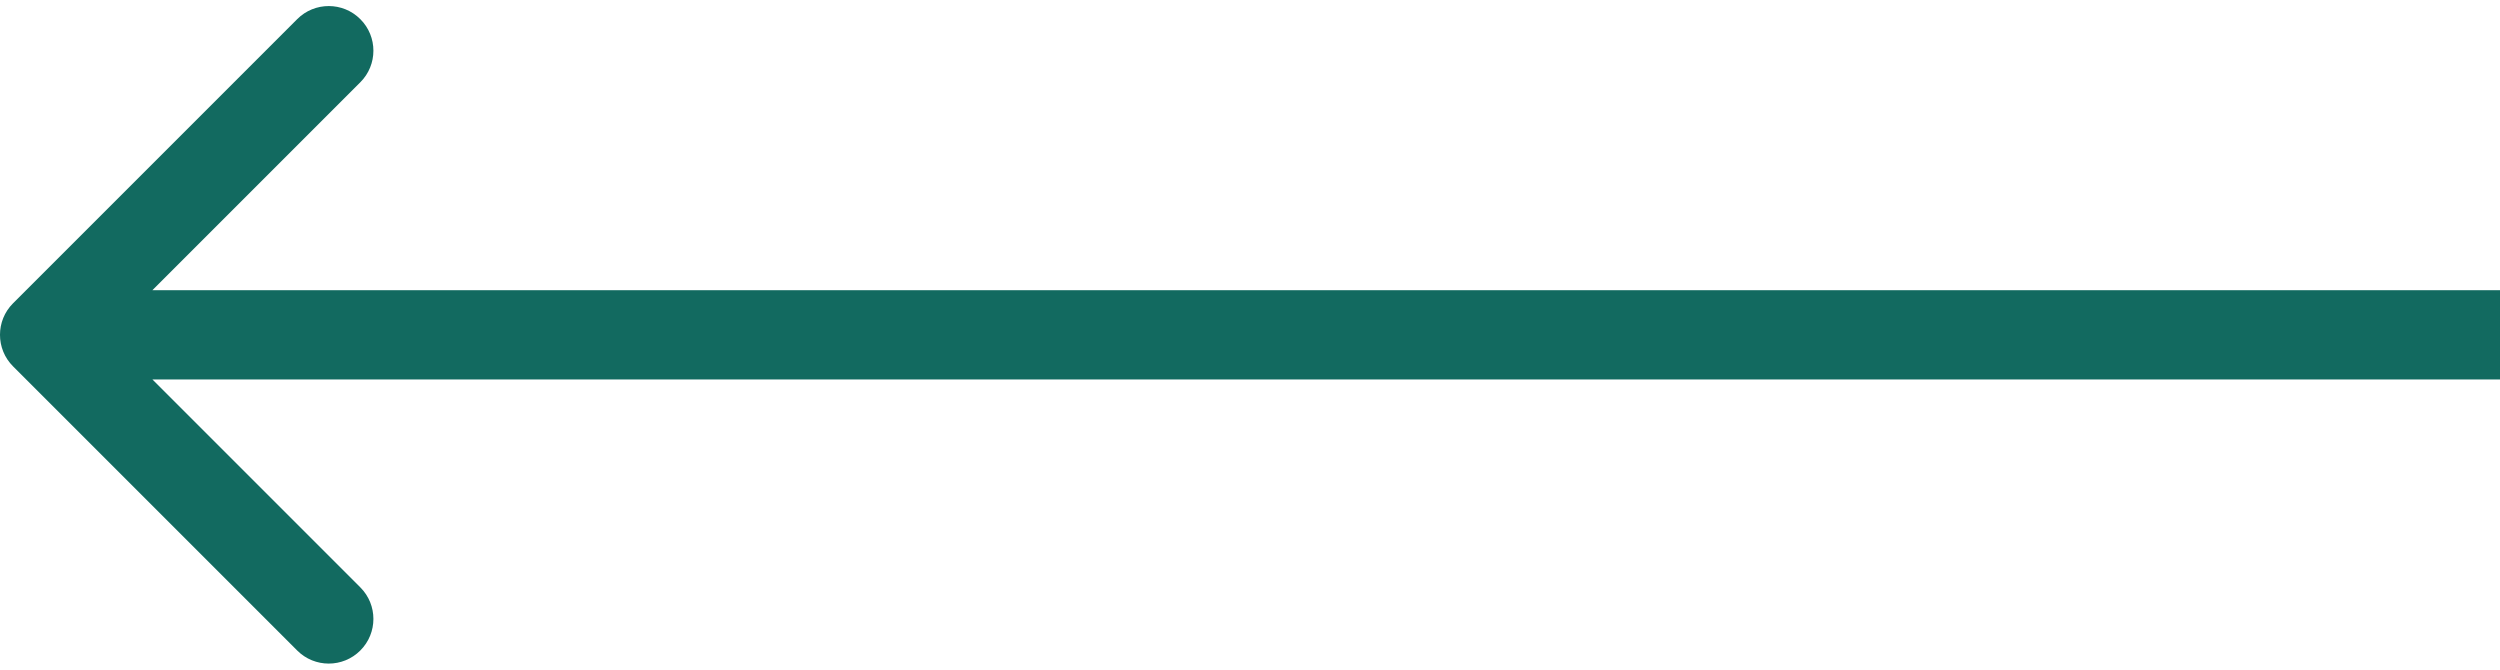 <svg xmlns="http://www.w3.org/2000/svg" width="56" height="15" viewBox="0 0 56 15" fill="none"><path d="M0.293 6.793C-0.098 7.183 -0.098 7.817 0.293 8.207L6.657 14.571C7.047 14.962 7.681 14.962 8.071 14.571C8.462 14.181 8.462 13.547 8.071 13.157L2.414 7.5L8.071 1.843C8.462 1.453 8.462 0.819 8.071 0.429C7.681 0.038 7.047 0.038 6.657 0.429L0.293 6.793ZM56 6.5L1 6.5V8.5L56 8.5V6.5Z" fill="#126A60"></path></svg>
